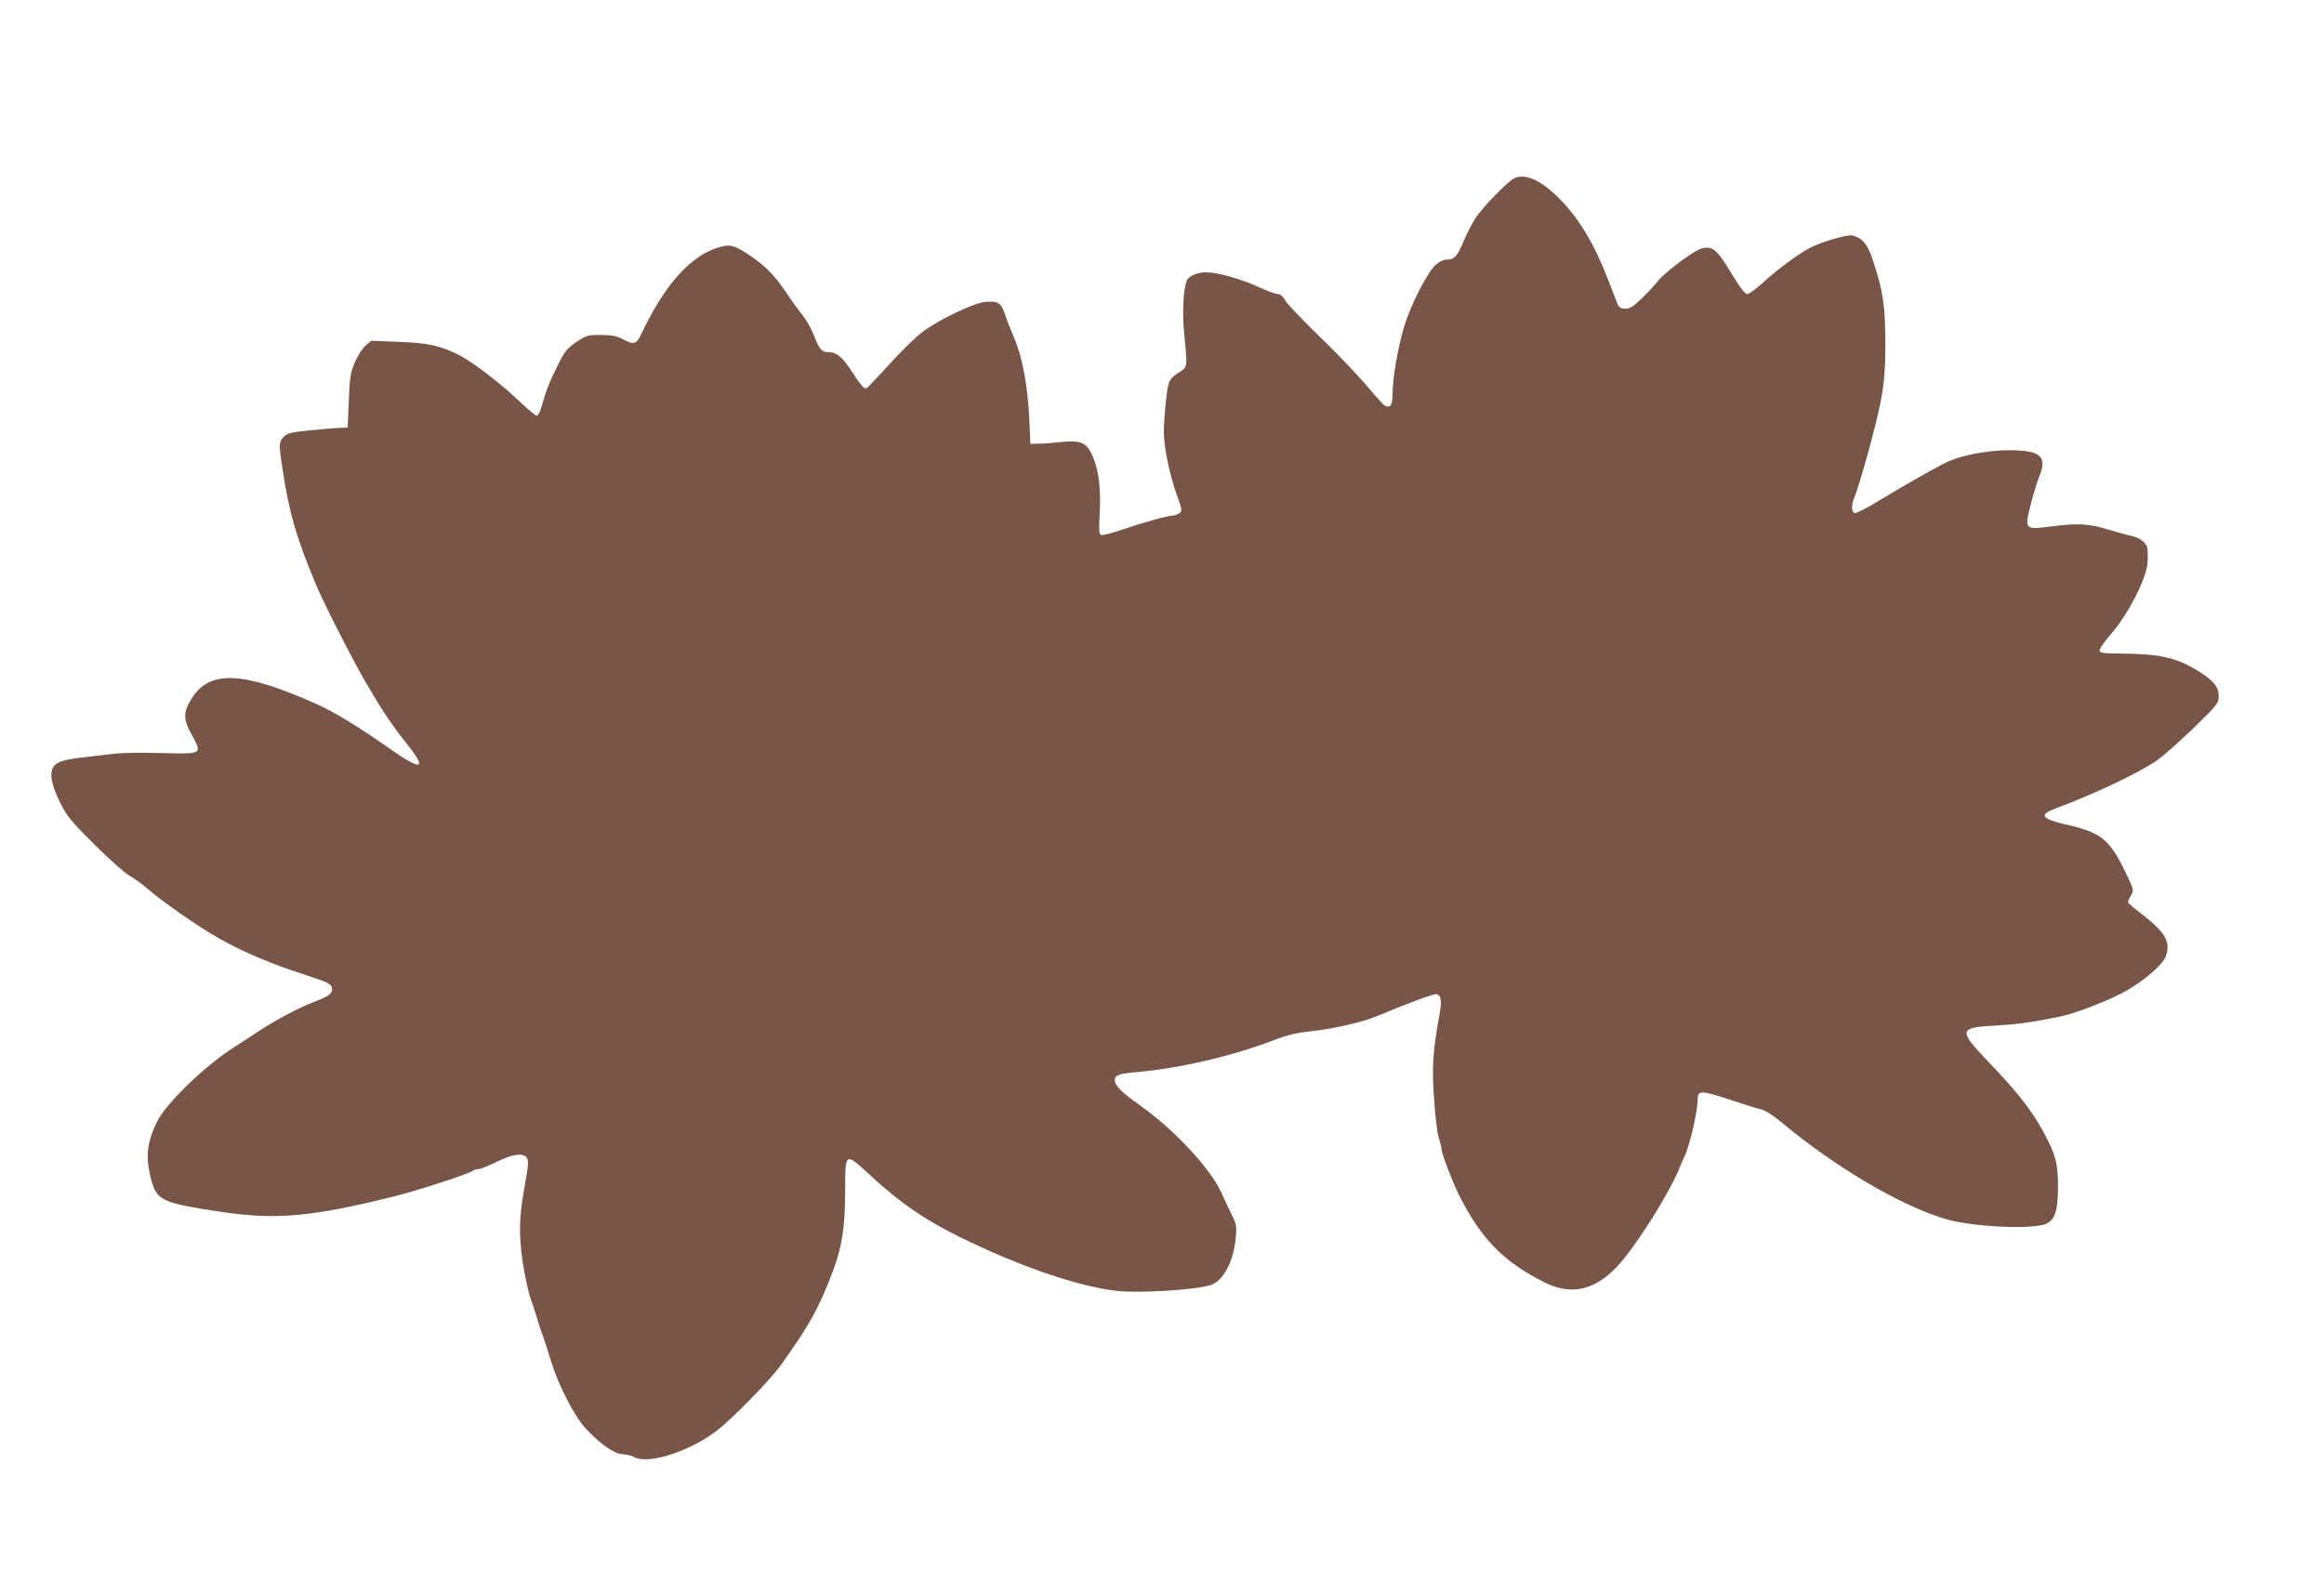<?xml version="1.0" standalone="no"?>
<!DOCTYPE svg PUBLIC "-//W3C//DTD SVG 20010904//EN"
 "http://www.w3.org/TR/2001/REC-SVG-20010904/DTD/svg10.dtd">
<svg version="1.0" xmlns="http://www.w3.org/2000/svg"
 width="1280pt" height="864pt" viewBox="0 0 1280 864"
 preserveAspectRatio="xMidYMid meet">
<g transform="translate(0,864) scale(0.1,-0.1)"
fill="#795548" stroke="none">
<path d="M8344 7660 c-35 -14 -179 -161 -219 -224 -20 -32 -50 -90 -66 -130
-33 -78 -49 -96 -91 -96 -16 0 -41 -12 -61 -29 -44 -39 -138 -222 -172 -336
-35 -114 -65 -289 -65 -372 0 -66 -12 -84 -44 -66 -9 5 -55 56 -103 114 -49
57 -164 178 -258 268 -93 91 -178 179 -188 198 -11 21 -25 33 -39 33 -12 0
-60 18 -108 40 -97 44 -223 80 -288 80 -49 0 -96 -21 -106 -47 -19 -50 -25
-172 -14 -287 18 -188 19 -186 -22 -213 -63 -41 -66 -47 -78 -161 -7 -59 -12
-136 -12 -170 0 -83 32 -240 72 -349 30 -83 30 -87 13 -100 -11 -7 -26 -13
-35 -13 -27 0 -168 -39 -278 -77 -56 -19 -109 -33 -117 -30 -12 5 -13 27 -8
124 7 138 -6 236 -41 315 -32 71 -63 84 -175 73 -42 -5 -96 -9 -121 -9 l-45
-1 -6 140 c-9 184 -38 338 -84 445 -20 47 -43 106 -51 132 -18 59 -41 72 -109
65 -65 -7 -255 -98 -345 -166 -36 -27 -119 -108 -184 -180 -65 -72 -122 -131
-125 -131 -15 1 -32 20 -75 87 -55 86 -87 113 -132 113 -39 0 -52 16 -84 100
-12 31 -39 78 -61 105 -22 28 -64 86 -94 131 -61 91 -117 146 -207 205 -80 51
-99 55 -167 34 -150 -47 -292 -207 -415 -467 -31 -66 -43 -70 -108 -35 -34 17
-60 22 -120 22 -72 0 -79 -2 -135 -40 -51 -35 -63 -51 -100 -125 -48 -96 -65
-140 -88 -222 -8 -32 -21 -58 -28 -58 -7 0 -51 36 -98 81 -97 93 -246 208
-322 249 -102 54 -179 72 -342 77 l-150 6 -32 -27 c-18 -15 -42 -54 -59 -93
-25 -60 -28 -84 -33 -213 l-6 -145 -50 -2 c-27 -1 -101 -8 -164 -14 -97 -10
-118 -15 -138 -35 -27 -27 -28 -39 -8 -170 36 -244 77 -387 187 -648 39 -95
206 -422 273 -536 90 -154 147 -239 227 -339 114 -142 82 -150 -98 -23 -174
122 -299 198 -401 244 -404 181 -588 189 -687 31 -48 -76 -48 -114 1 -202 57
-106 59 -105 -164 -99 -102 3 -218 1 -257 -3 -39 -5 -111 -13 -161 -19 -117
-12 -162 -25 -181 -55 -23 -36 -11 -98 38 -198 36 -72 59 -100 187 -228 80
-80 169 -158 196 -174 28 -16 71 -47 96 -69 74 -66 283 -212 392 -273 134 -76
291 -143 470 -200 125 -41 149 -51 154 -71 8 -32 -10 -47 -90 -78 -86 -32
-216 -101 -312 -164 -38 -26 -98 -64 -132 -86 -161 -102 -374 -307 -426 -409
-60 -120 -68 -203 -31 -334 30 -104 64 -119 381 -166 303 -46 501 -28 958 86
126 31 413 125 429 140 6 5 19 9 30 9 12 0 57 18 101 40 85 42 143 51 165 25
13 -16 11 -42 -13 -175 -28 -154 -30 -252 -8 -403 12 -75 30 -163 42 -195 11
-31 27 -79 35 -107 8 -27 22 -72 33 -100 10 -27 30 -90 45 -140 37 -124 124
-297 186 -367 76 -85 164 -148 208 -148 21 -1 48 -7 62 -15 75 -43 292 23 447
136 85 62 301 282 367 374 157 220 207 311 284 515 50 133 67 242 67 444 0
211 -1 210 134 86 200 -185 352 -282 651 -416 267 -120 525 -202 705 -224 118
-15 436 4 522 31 70 22 127 129 139 259 6 65 5 75 -24 133 -17 34 -41 87 -55
117 -57 130 -258 346 -445 479 -105 74 -142 111 -142 142 0 26 24 35 115 43
237 20 530 88 760 176 75 29 126 41 202 49 124 13 286 50 368 84 178 75 317
126 330 121 24 -10 27 -40 11 -126 -35 -193 -40 -279 -27 -457 6 -94 18 -189
26 -212 8 -23 15 -51 15 -62 0 -20 58 -173 92 -242 123 -247 245 -373 475
-489 146 -73 277 -44 401 89 95 101 269 374 334 522 11 27 28 66 38 88 29 64
70 245 70 306 0 54 18 54 167 5 76 -25 157 -51 180 -56 27 -7 67 -32 115 -72
294 -246 660 -462 908 -534 150 -43 482 -58 552 -24 47 23 62 71 63 200 0 135
-12 179 -87 317 -62 112 -142 214 -299 377 -165 173 -162 186 45 197 119 7
193 17 351 49 75 15 239 77 337 127 110 56 232 158 248 208 26 78 -5 131 -135
231 -41 31 -75 60 -75 65 0 4 8 21 17 37 17 30 17 30 -35 137 -87 176 -131
210 -334 256 -124 29 -137 52 -51 84 216 80 473 202 567 269 33 24 123 104
199 177 130 127 137 136 137 172 0 54 -28 88 -113 141 -120 74 -214 95 -425
96 -88 0 -114 3 -118 14 -3 9 23 48 65 96 94 109 193 303 199 390 2 33 2 71
-2 85 -8 30 -44 55 -94 65 -20 4 -77 20 -127 35 -105 31 -160 34 -308 15 -147
-18 -147 -18 -112 121 14 57 35 126 46 152 47 113 9 147 -165 147 -113 0 -249
-25 -331 -60 -53 -23 -242 -130 -388 -219 -65 -40 -124 -70 -132 -67 -19 7
-19 44 -1 88 20 48 79 250 114 393 47 188 57 274 56 465 -1 193 -12 273 -64
433 -32 101 -60 136 -119 150 -26 6 -161 -33 -226 -65 -65 -33 -186 -122 -262
-192 -39 -36 -79 -66 -89 -66 -13 0 -40 35 -89 116 -79 131 -103 151 -163 135
-46 -13 -201 -129 -244 -183 -18 -23 -58 -65 -88 -94 -43 -42 -62 -54 -88 -54
-24 0 -35 6 -42 23 -5 12 -31 79 -58 149 -70 180 -148 312 -246 416 -107 113
-197 158 -262 132z"/>
</g>
</svg>
